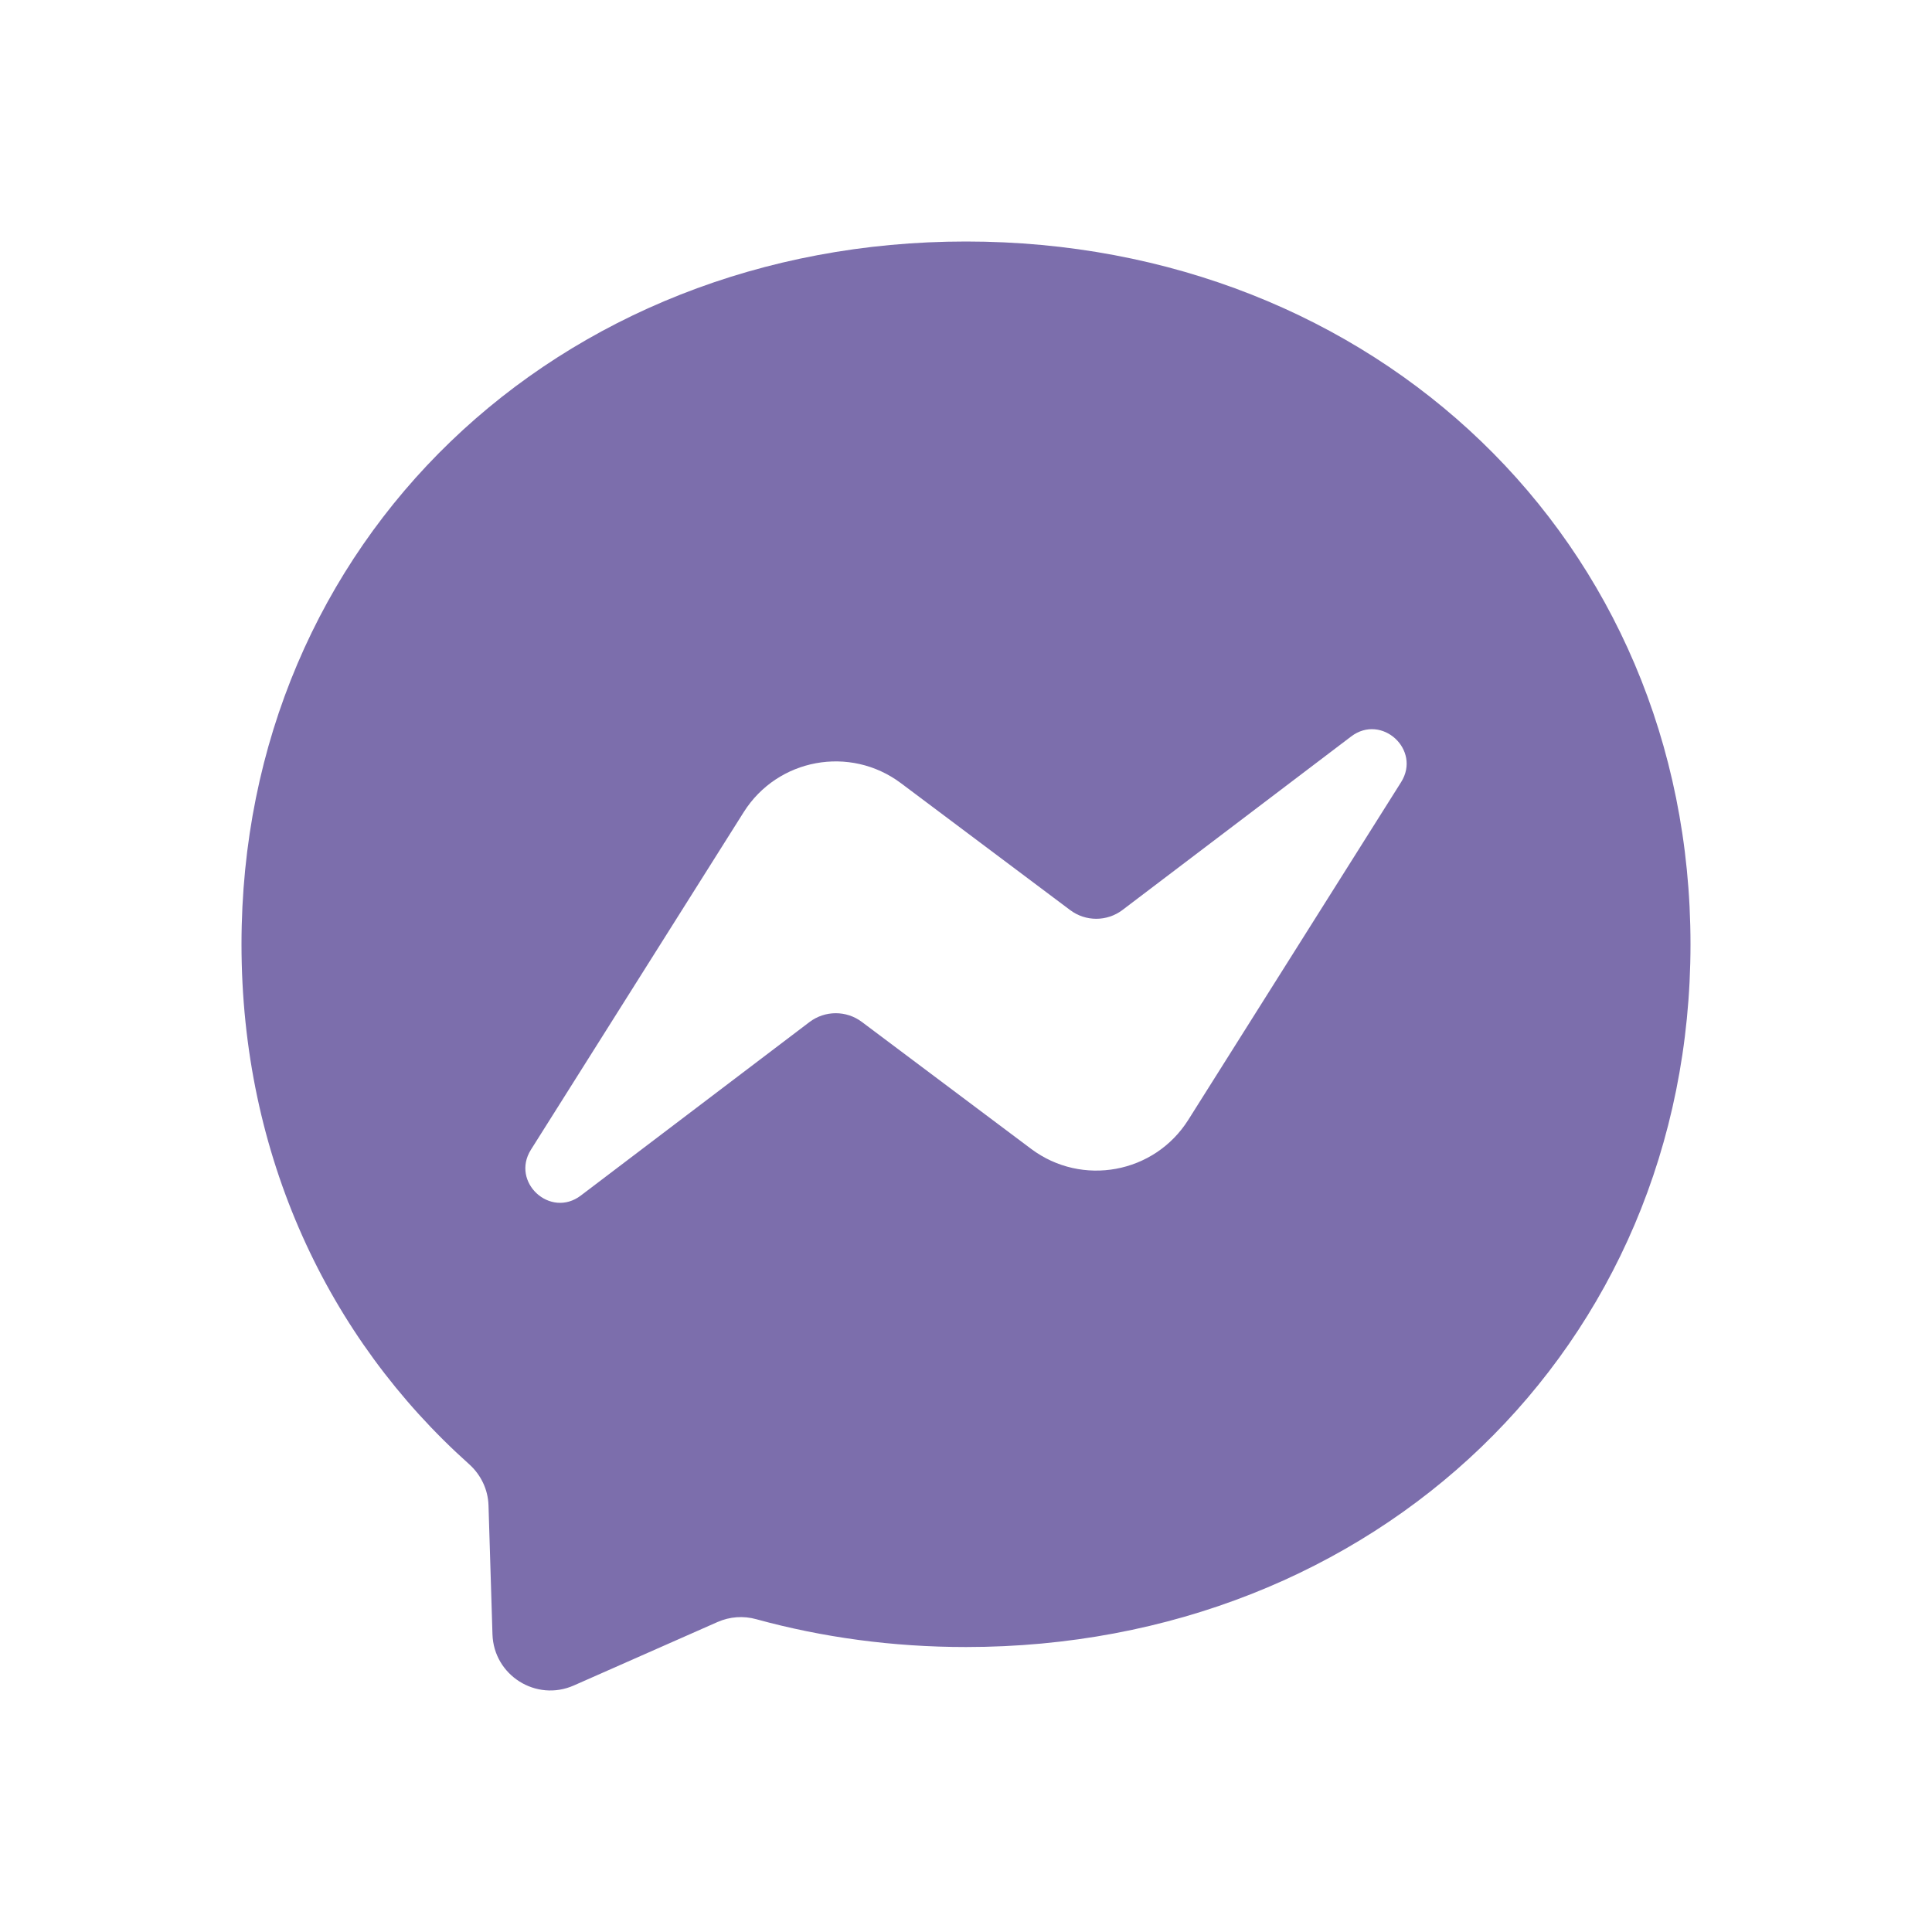<svg width="20" height="20" viewBox="0 0 20 20" fill="none" xmlns="http://www.w3.org/2000/svg">
<path fill-rule="evenodd" clip-rule="evenodd" d="M2.5 9.775C2.5 5.595 5.775 2.5 10 2.5C14.225 2.5 17.5 5.595 17.5 9.775C17.5 13.955 14.225 17.05 10 17.05C9.241 17.05 8.513 16.95 7.829 16.762C7.696 16.725 7.555 16.735 7.428 16.791L5.94 17.448C5.55 17.62 5.111 17.343 5.098 16.918L5.057 15.584C5.052 15.419 4.978 15.266 4.855 15.156C3.396 13.851 2.5 11.961 2.5 9.775ZM7.699 8.407L5.496 11.902C5.285 12.238 5.697 12.616 6.013 12.376L8.38 10.58C8.54 10.459 8.761 10.458 8.922 10.579L10.674 11.893C11.2 12.287 11.95 12.149 12.301 11.593L14.504 8.097C14.715 7.762 14.303 7.384 13.987 7.624L11.62 9.42C11.46 9.541 11.239 9.542 11.078 9.421L9.326 8.107C8.8 7.713 8.05 7.851 7.699 8.407Z" fill="#7C6EAC"/>
</svg>

